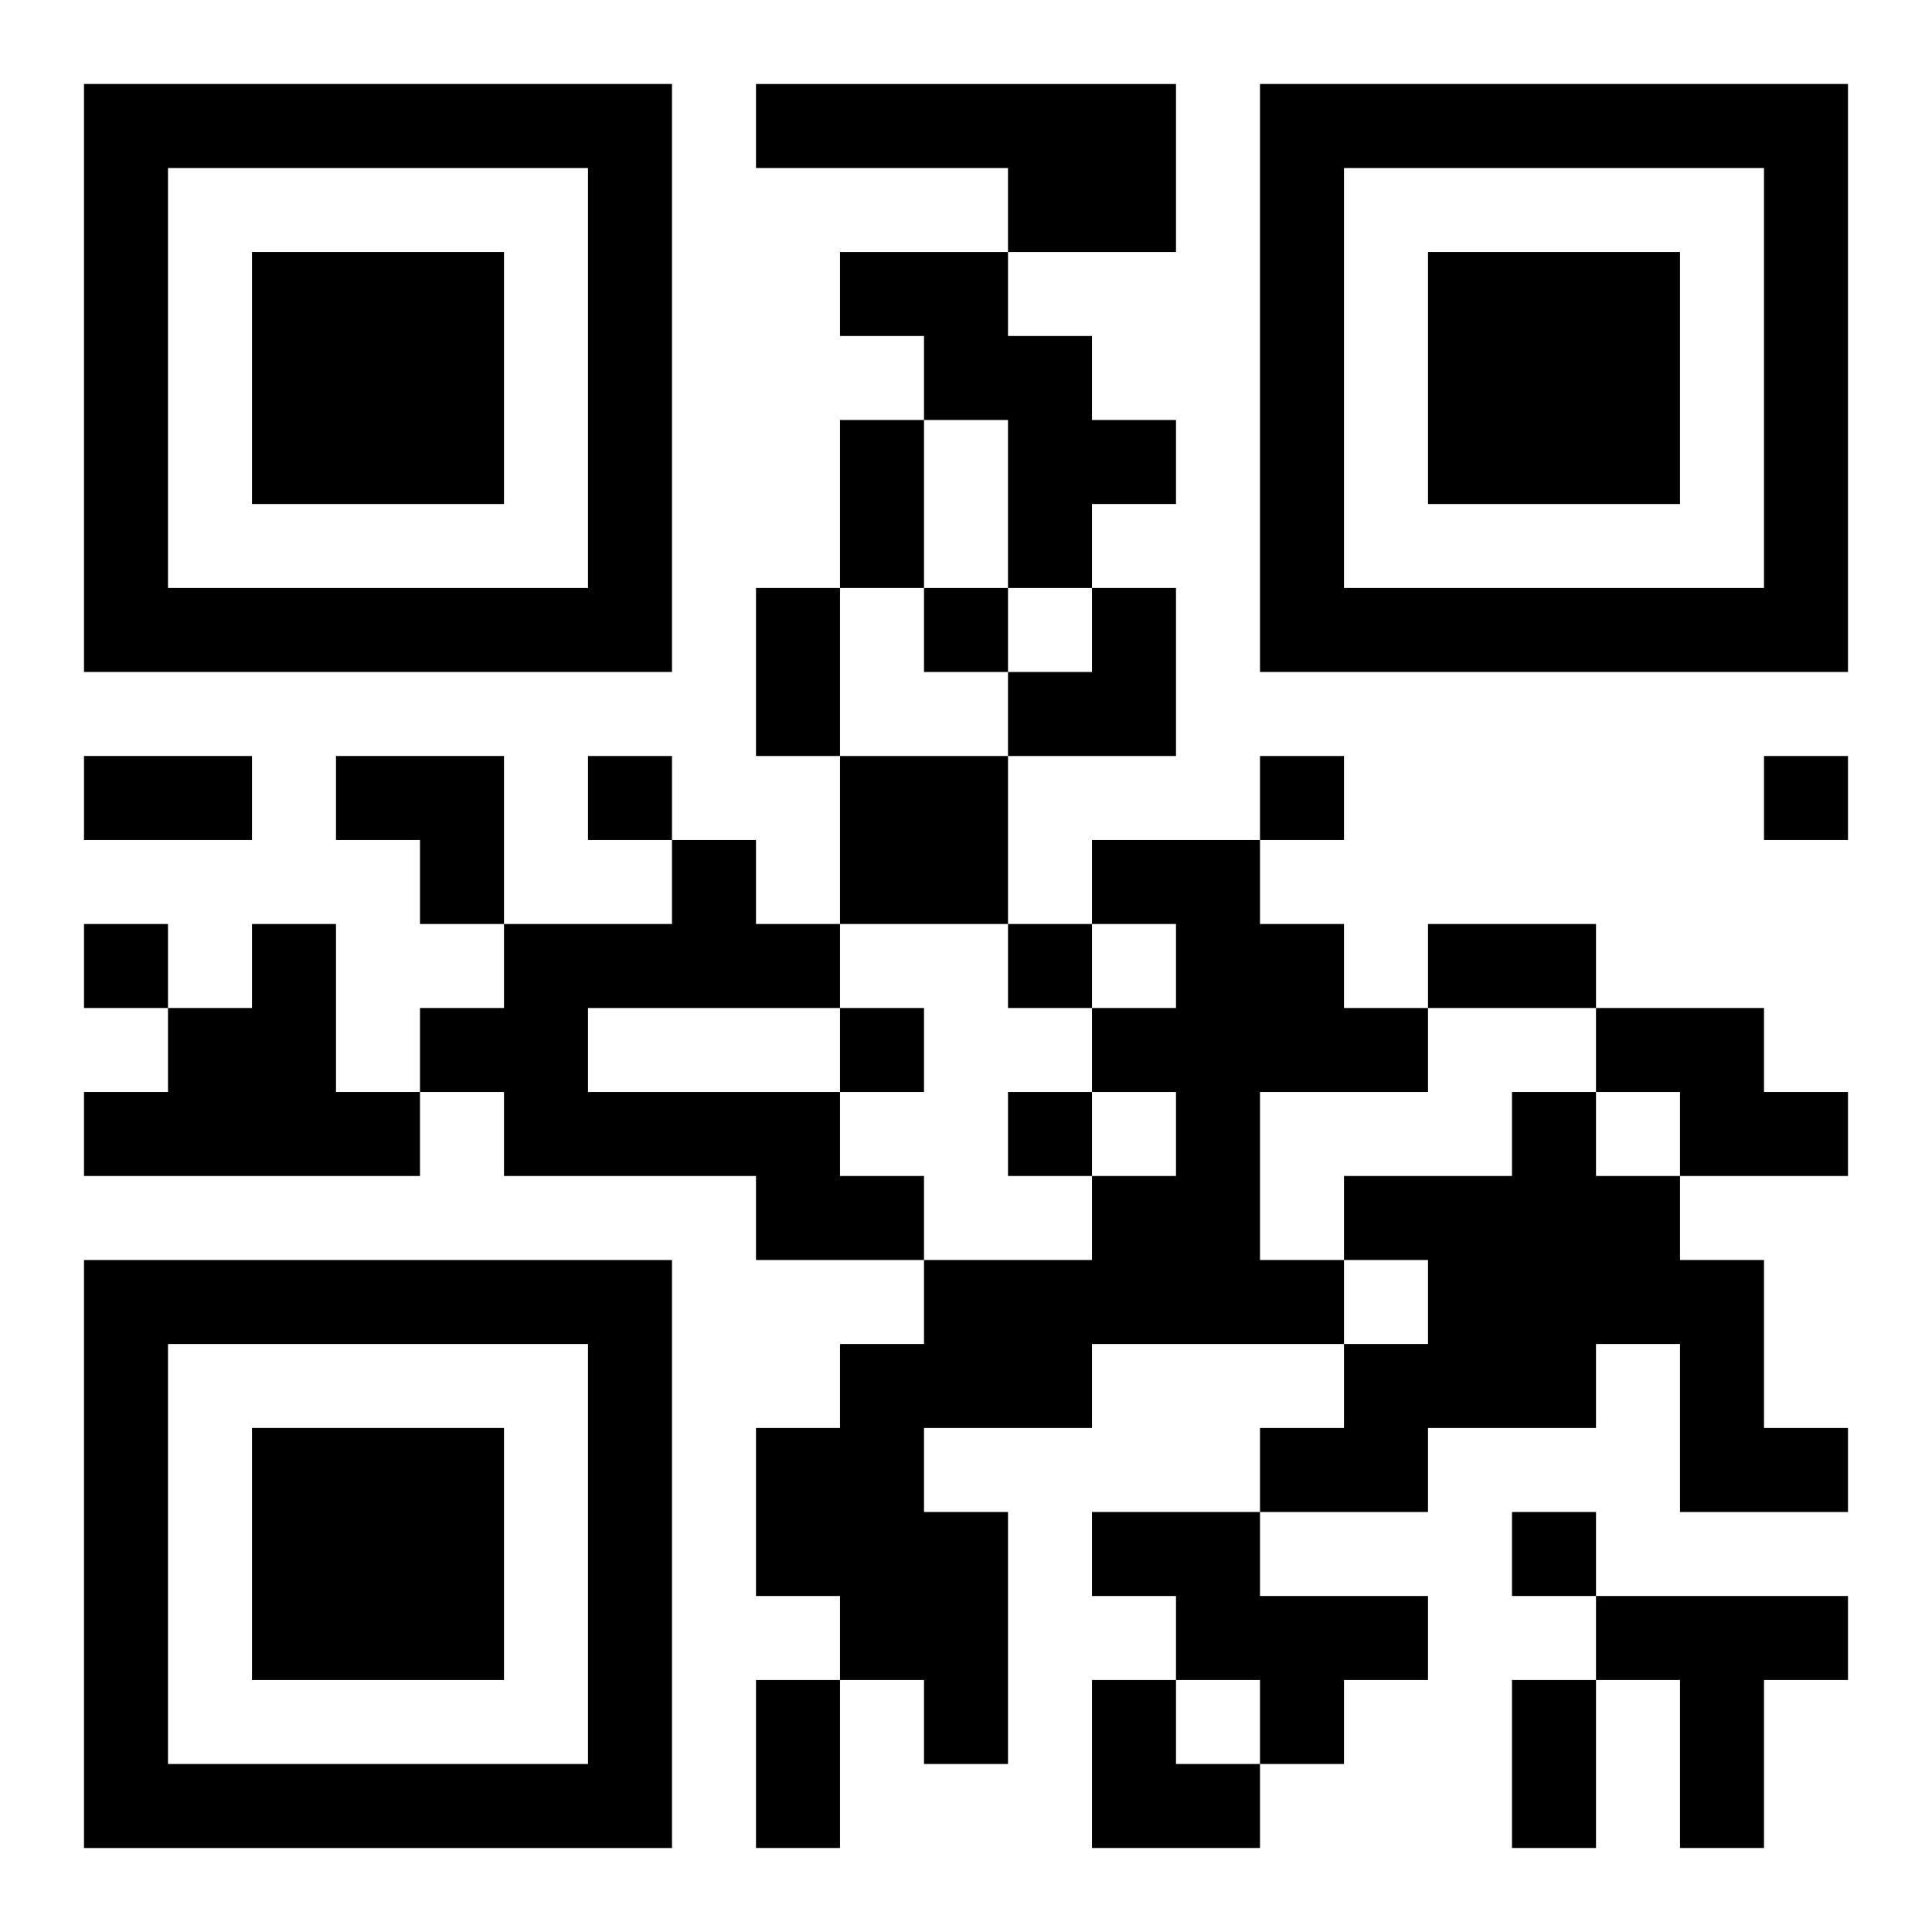 <?xml version="1.0" encoding="UTF-8"?>
<svg width="250" height="250" baseProfile="full" version="1.1" viewBox="-1 -1 23 23" xmlns="http://www.w3.org/2000/svg" xmlns:xlink="http://www.w3.org/1999/xlink"><symbol id="a"><path d="m0 7v7h7v-7h-7zm1 1h5v5h-5v-5zm1 1v3h3v-3h-3z"/></symbol><use y="-7" xlink:href="#a"/><use y="7" xlink:href="#a"/><use x="14" y="-7" xlink:href="#a"/><path d="m8 0h5v2h-2v-1h-3v-1m1 2h2v1h1v1h1v1h-1v1h-1v-2h-1v-1h-1v-1m0 6h2v2h-2v-2m-2 1h1v1h1v1h-3v1h3v1h1v1h-2v-1h-3v-1h-1v-1h1v-1h2v-1m5 0h2v1h1v1h1v1h-2v2h1v1h-3v1h-2v1h1v3h-1v-1h-1v-1h-1v-2h1v-1h1v-1h2v-1h1v-1h-1v-1h1v-1h-1v-1m-10 1h1v2h1v1h-4v-1h1v-1h1v-1m16 1h2v1h1v1h-2v-1h-1v-1m-1 1h1v1h1v1h1v2h1v1h-2v-2h-1v1h-2v1h-2v-1h1v-1h1v-1h-1v-1h2v-1m-5 5h2v1h2v1h-1v1h-1v-1h-1v-1h-1v-1m6 1h3v1h-1v2h-1v-2h-1v-1m-8-12v1h1v-1h-1m-4 2v1h1v-1h-1m8 0v1h1v-1h-1m6 0v1h1v-1h-1m-20 2v1h1v-1h-1m11 0v1h1v-1h-1m-2 1v1h1v-1h-1m2 1v1h1v-1h-1m6 5v1h1v-1h-1m-8-13h1v2h-1v-2m-1 2h1v2h-1v-2m-8 2h2v1h-2v-1m16 2h2v1h-2v-1m-8 9h1v2h-1v-2m9 0h1v2h-1v-2m-6-13m1 0h1v2h-2v-1h1zm-9 2h2v2h-1v-1h-1zm9 11h1v1h1v1h-2z"/></svg>
